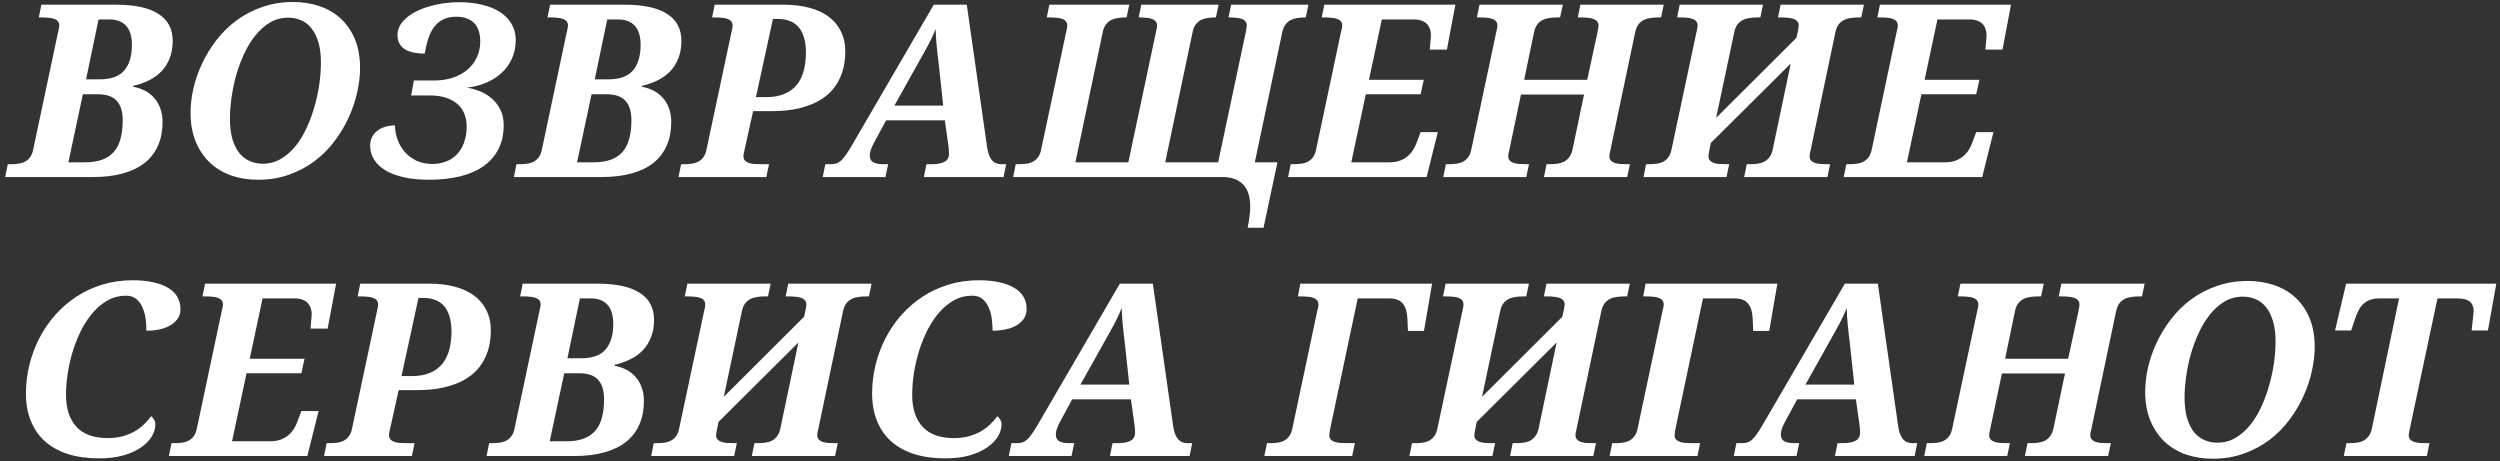 <?xml version="1.0" encoding="UTF-8"?> <svg xmlns="http://www.w3.org/2000/svg" width="466" height="86" viewBox="0 0 466 86" fill="none"><rect x="0" y="0" width="466" height="86" fill="#333333" stroke="none"/><path d="M1.451 30.605H2.044C2.513 30.605 2.967 30.576 3.406 30.517C3.86 30.459 4.271 30.334 4.637 30.144C5.003 29.953 5.318 29.682 5.582 29.331C5.86 28.979 6.058 28.51 6.175 27.924L10.767 6.259C10.84 5.966 10.906 5.681 10.965 5.402C11.023 5.109 11.053 4.904 11.053 4.787C11.053 4.465 10.972 4.201 10.811 3.996C10.65 3.791 10.423 3.637 10.13 3.535C9.852 3.417 9.507 3.344 9.097 3.315C8.702 3.271 8.27 3.249 7.801 3.249H7.229L7.713 0.876H21.666C25.152 0.876 27.774 1.447 29.532 2.59C31.304 3.718 32.19 5.395 32.19 7.622C32.19 8.852 32 9.936 31.619 10.873C31.253 11.811 30.74 12.624 30.081 13.312C29.422 13.986 28.645 14.543 27.752 14.982C26.858 15.422 25.892 15.759 24.852 15.993L24.808 16.169C25.613 16.315 26.353 16.564 27.027 16.916C27.701 17.268 28.279 17.722 28.763 18.278C29.246 18.82 29.62 19.465 29.883 20.212C30.162 20.959 30.301 21.801 30.301 22.739C30.301 24.379 30.023 25.837 29.466 27.111C28.909 28.386 28.089 29.462 27.005 30.341C25.921 31.206 24.566 31.865 22.94 32.319C21.329 32.773 19.461 33 17.337 33H0.967L1.451 30.605ZM12.745 30.253H15.865C17.139 30.253 18.216 30.085 19.095 29.748C19.988 29.411 20.713 28.913 21.27 28.254C21.827 27.595 22.23 26.782 22.479 25.815C22.742 24.834 22.874 23.706 22.874 22.431C22.874 20.791 22.5 19.575 21.753 18.784C21.006 17.978 19.849 17.575 18.282 17.575H15.447L12.745 30.253ZM16.041 14.785H18.567C20.691 14.785 22.222 14.235 23.16 13.137C24.112 12.023 24.588 10.441 24.588 8.391C24.588 6.794 24.229 5.6 23.511 4.809C22.794 4.018 21.746 3.623 20.369 3.623H18.37L16.041 14.785ZM35.519 21.025C35.519 19.589 35.695 18.081 36.046 16.498C36.412 14.916 36.954 13.364 37.672 11.84C38.39 10.302 39.283 8.845 40.353 7.468C41.422 6.076 42.66 4.86 44.066 3.82C45.487 2.766 47.084 1.931 48.856 1.315C50.629 0.686 52.57 0.371 54.679 0.371C56.334 0.371 57.909 0.612 59.403 1.096C60.912 1.579 62.238 2.326 63.38 3.337C64.523 4.348 65.431 5.629 66.105 7.182C66.779 8.735 67.115 10.588 67.115 12.741C67.115 14.118 66.94 15.59 66.588 17.158C66.251 18.725 65.731 20.278 65.028 21.816C64.34 23.354 63.468 24.826 62.413 26.232C61.373 27.639 60.143 28.884 58.722 29.968C57.316 31.037 55.719 31.894 53.932 32.539C52.16 33.183 50.204 33.505 48.065 33.505C46.293 33.505 44.638 33.242 43.099 32.714C41.576 32.172 40.25 31.374 39.122 30.319C38.009 29.265 37.13 27.961 36.486 26.408C35.841 24.855 35.519 23.061 35.519 21.025ZM42.858 22.102C42.858 23.581 43.011 24.855 43.319 25.925C43.641 26.98 44.074 27.851 44.615 28.54C45.172 29.213 45.824 29.711 46.571 30.034C47.318 30.356 48.117 30.517 48.966 30.517C50.211 30.517 51.339 30.217 52.35 29.616C53.375 29.016 54.291 28.217 55.096 27.221C55.902 26.21 56.598 25.061 57.184 23.771C57.785 22.468 58.275 21.12 58.656 19.729C59.052 18.337 59.344 16.953 59.535 15.576C59.725 14.184 59.821 12.895 59.821 11.709C59.821 10.244 59.667 8.984 59.359 7.929C59.052 6.875 58.627 6.003 58.085 5.314C57.557 4.626 56.92 4.121 56.173 3.798C55.426 3.461 54.613 3.293 53.734 3.293C52.489 3.293 51.354 3.593 50.328 4.194C49.318 4.794 48.41 5.6 47.604 6.611C46.798 7.607 46.095 8.757 45.494 10.06C44.894 11.35 44.396 12.697 44 14.104C43.619 15.495 43.334 16.887 43.143 18.278C42.953 19.655 42.858 20.93 42.858 22.102ZM79.98 33.505C78.208 33.505 76.64 33.352 75.278 33.044C73.916 32.736 72.766 32.304 71.828 31.748C70.905 31.176 70.202 30.502 69.719 29.726C69.236 28.95 68.994 28.093 68.994 27.155C68.994 26.584 69.104 26.071 69.323 25.617C69.543 25.148 69.858 24.753 70.268 24.431C70.678 24.094 71.162 23.837 71.718 23.662C72.29 23.471 72.927 23.376 73.63 23.376C73.63 24.255 73.784 25.127 74.091 25.991C74.399 26.84 74.846 27.609 75.432 28.298C76.018 28.972 76.743 29.521 77.607 29.946C78.471 30.356 79.46 30.561 80.573 30.561C81.481 30.561 82.324 30.415 83.1 30.122C83.891 29.829 84.572 29.389 85.144 28.803C85.715 28.217 86.162 27.485 86.484 26.606C86.821 25.727 86.989 24.709 86.989 23.552C86.989 22.731 86.85 21.97 86.572 21.267C86.308 20.564 85.891 19.956 85.319 19.443C84.763 18.93 84.052 18.527 83.188 18.234C82.338 17.941 81.328 17.795 80.156 17.795H76.64L77.146 15.004H80.969C82.155 15.004 83.261 14.843 84.287 14.521C85.327 14.184 86.235 13.708 87.011 13.093C87.788 12.463 88.396 11.694 88.835 10.786C89.289 9.877 89.516 8.852 89.516 7.709C89.516 7.05 89.436 6.442 89.275 5.886C89.113 5.314 88.85 4.824 88.484 4.414C88.132 4.003 87.671 3.688 87.099 3.469C86.543 3.234 85.861 3.117 85.056 3.117C84.06 3.117 83.217 3.3 82.529 3.667C81.855 4.018 81.291 4.509 80.837 5.139C80.398 5.769 80.046 6.501 79.782 7.336C79.519 8.171 79.314 9.057 79.167 9.995C78.464 9.995 77.805 9.936 77.19 9.819C76.574 9.702 76.032 9.511 75.564 9.248C75.109 8.969 74.751 8.61 74.487 8.171C74.223 7.731 74.091 7.189 74.091 6.545C74.091 5.637 74.406 4.809 75.036 4.062C75.681 3.3 76.53 2.656 77.585 2.128C78.654 1.586 79.885 1.169 81.276 0.876C82.668 0.568 84.126 0.415 85.649 0.415C87.202 0.415 88.623 0.576 89.912 0.898C91.201 1.206 92.307 1.66 93.23 2.26C94.152 2.861 94.863 3.601 95.361 4.479C95.874 5.344 96.13 6.333 96.13 7.446C96.13 8.75 95.888 9.921 95.405 10.961C94.936 11.987 94.292 12.873 93.471 13.62C92.651 14.367 91.684 14.975 90.571 15.444C89.458 15.898 88.264 16.198 86.989 16.345C87.707 16.433 88.469 16.63 89.275 16.938C90.095 17.246 90.842 17.678 91.516 18.234C92.204 18.791 92.768 19.487 93.208 20.322C93.662 21.157 93.889 22.145 93.889 23.288C93.889 25.017 93.559 26.525 92.9 27.814C92.241 29.089 91.303 30.151 90.088 31C88.886 31.835 87.429 32.465 85.715 32.89C84.001 33.3 82.09 33.505 79.98 33.505ZM96.272 30.605H96.866C97.334 30.605 97.788 30.576 98.228 30.517C98.682 30.459 99.092 30.334 99.458 30.144C99.825 29.953 100.14 29.682 100.403 29.331C100.682 28.979 100.879 28.51 100.996 27.924L105.589 6.259C105.662 5.966 105.728 5.681 105.787 5.402C105.845 5.109 105.874 4.904 105.874 4.787C105.874 4.465 105.794 4.201 105.633 3.996C105.472 3.791 105.245 3.637 104.952 3.535C104.673 3.417 104.329 3.344 103.919 3.315C103.523 3.271 103.091 3.249 102.622 3.249H102.051L102.535 0.876H116.487C119.974 0.876 122.596 1.447 124.353 2.59C126.126 3.718 127.012 5.395 127.012 7.622C127.012 8.852 126.822 9.936 126.441 10.873C126.075 11.811 125.562 12.624 124.903 13.312C124.244 13.986 123.467 14.543 122.574 14.982C121.68 15.422 120.713 15.759 119.673 15.993L119.629 16.169C120.435 16.315 121.175 16.564 121.849 16.916C122.522 17.268 123.101 17.722 123.584 18.278C124.068 18.82 124.441 19.465 124.705 20.212C124.983 20.959 125.122 21.801 125.122 22.739C125.122 24.379 124.844 25.837 124.287 27.111C123.731 28.386 122.911 29.462 121.827 30.341C120.743 31.206 119.388 31.865 117.762 32.319C116.15 32.773 114.283 33 112.159 33H95.789L96.272 30.605ZM107.566 30.253H110.686C111.961 30.253 113.037 30.085 113.916 29.748C114.81 29.411 115.535 28.913 116.092 28.254C116.648 27.595 117.051 26.782 117.3 25.815C117.564 24.834 117.696 23.706 117.696 22.431C117.696 20.791 117.322 19.575 116.575 18.784C115.828 17.978 114.671 17.575 113.103 17.575H110.269L107.566 30.253ZM110.862 14.785H113.389C115.513 14.785 117.044 14.235 117.981 13.137C118.933 12.023 119.41 10.441 119.41 8.391C119.41 6.794 119.051 5.6 118.333 4.809C117.615 4.018 116.568 3.623 115.191 3.623H113.191L110.862 14.785ZM140.909 18.102H142.799C144.161 18.102 145.311 17.898 146.249 17.487C147.201 17.077 147.97 16.506 148.556 15.773C149.142 15.026 149.567 14.148 149.83 13.137C150.094 12.111 150.226 10.991 150.226 9.775C150.226 8.647 150.094 7.688 149.83 6.896C149.581 6.105 149.23 5.461 148.776 4.963C148.321 4.465 147.772 4.106 147.128 3.886C146.498 3.652 145.809 3.535 145.062 3.535H144.073L140.909 18.102ZM138.756 28.056C138.712 28.217 138.668 28.4 138.624 28.605C138.595 28.811 138.58 28.972 138.58 29.089C138.58 29.411 138.661 29.675 138.822 29.88C138.983 30.07 139.21 30.224 139.503 30.341C139.796 30.444 140.14 30.517 140.536 30.561C140.946 30.59 141.385 30.605 141.854 30.605H143.348L142.843 33H126.473L126.957 30.605H127.55C128.019 30.605 128.473 30.576 128.912 30.517C129.366 30.459 129.777 30.334 130.143 30.144C130.509 29.953 130.824 29.682 131.088 29.331C131.366 28.979 131.564 28.51 131.681 27.924L136.273 6.325C136.464 5.549 136.559 5.036 136.559 4.787C136.559 4.465 136.478 4.201 136.317 3.996C136.156 3.791 135.929 3.637 135.636 3.535C135.358 3.417 135.013 3.344 134.603 3.315C134.208 3.271 133.776 3.249 133.307 3.249H132.736L133.219 0.876H146.095C147.853 0.876 149.442 1.066 150.863 1.447C152.284 1.813 153.485 2.37 154.467 3.117C155.463 3.85 156.224 4.765 156.752 5.864C157.294 6.948 157.565 8.208 157.565 9.643C157.565 10.405 157.491 11.21 157.345 12.06C157.198 12.91 156.935 13.745 156.554 14.565C156.188 15.385 155.675 16.169 155.016 16.916C154.357 17.648 153.514 18.3 152.489 18.872C151.478 19.428 150.255 19.875 148.82 20.212C147.399 20.549 145.721 20.717 143.788 20.717H140.382L138.756 28.056ZM165.178 22.431L162.98 26.474C162.688 27.016 162.468 27.492 162.321 27.902C162.189 28.312 162.124 28.679 162.124 29.001C162.124 29.558 162.329 29.968 162.739 30.231C163.149 30.48 163.786 30.605 164.65 30.605H165.551L165.046 33H153.356L153.84 30.605H154.785C155.195 30.605 155.554 30.561 155.861 30.473C156.184 30.371 156.491 30.188 156.784 29.924C157.077 29.66 157.377 29.301 157.685 28.847C158.007 28.393 158.374 27.814 158.784 27.111L174.055 0.876H180.207L183.986 27.375C184.06 27.844 184.155 28.276 184.272 28.671C184.404 29.067 184.572 29.411 184.777 29.704C184.982 29.982 185.239 30.202 185.546 30.363C185.869 30.524 186.264 30.605 186.733 30.605H187.546L187.062 33H172.209L172.692 30.605H173.725C174.692 30.605 175.461 30.459 176.032 30.166C176.604 29.858 176.889 29.375 176.889 28.715C176.889 28.466 176.882 28.225 176.867 27.99C176.853 27.741 176.831 27.507 176.801 27.287L176.12 22.431H165.178ZM175 12.126C174.926 11.467 174.853 10.852 174.78 10.28C174.721 9.694 174.663 9.13 174.604 8.588C174.56 8.046 174.516 7.519 174.472 7.006C174.443 6.494 174.421 5.966 174.406 5.424C174.187 5.966 173.967 6.472 173.747 6.94C173.527 7.395 173.293 7.863 173.044 8.347C172.795 8.815 172.517 9.321 172.209 9.863C171.916 10.39 171.572 11.005 171.176 11.709L166.716 19.685H175.812L175 12.126ZM233.04 38.581C233.04 36.648 232.586 35.234 231.678 34.34C230.784 33.447 229.532 33 227.92 33H188.853L189.336 30.605H189.929C190.398 30.605 190.852 30.576 191.292 30.517C191.746 30.459 192.156 30.334 192.522 30.144C192.888 29.953 193.203 29.682 193.467 29.331C193.745 28.979 193.943 28.51 194.06 27.924L198.653 6.325C198.843 5.549 198.938 5.036 198.938 4.787C198.938 4.465 198.858 4.201 198.697 3.996C198.535 3.791 198.308 3.637 198.015 3.535C197.737 3.417 197.393 3.344 196.983 3.315C196.587 3.271 196.155 3.249 195.686 3.249H195.115L195.598 0.876H210.496L209.991 3.249H209.815C209.317 3.249 208.833 3.286 208.365 3.359C207.91 3.417 207.493 3.542 207.112 3.732C206.746 3.923 206.424 4.201 206.145 4.567C205.867 4.934 205.669 5.41 205.552 5.996L200.454 30.253H210.32L215.44 6.127C215.513 5.82 215.572 5.549 215.616 5.314C215.659 5.08 215.681 4.904 215.681 4.787C215.681 4.465 215.594 4.201 215.418 3.996C215.257 3.791 215.03 3.637 214.737 3.535C214.444 3.417 214.092 3.344 213.682 3.315C213.286 3.271 212.854 3.249 212.386 3.249H212.254L212.737 0.876H227.151L226.646 3.249H226.514C226.031 3.249 225.562 3.286 225.108 3.359C224.654 3.417 224.236 3.542 223.855 3.732C223.489 3.923 223.167 4.201 222.888 4.567C222.61 4.934 222.412 5.41 222.295 5.996L217.198 30.253H227.063L232.183 6.127C232.256 5.82 232.307 5.549 232.337 5.314C232.381 5.08 232.403 4.904 232.403 4.787C232.403 4.465 232.322 4.201 232.161 3.996C232 3.791 231.773 3.637 231.48 3.535C231.187 3.417 230.835 3.344 230.425 3.315C230.03 3.271 229.597 3.249 229.129 3.249H228.997L229.48 0.876H243.894L243.389 3.249H243.257C242.774 3.249 242.305 3.286 241.851 3.359C241.397 3.417 240.979 3.542 240.598 3.732C240.218 3.923 239.888 4.201 239.61 4.567C239.346 4.934 239.148 5.41 239.016 5.996L233.897 30.253H238.116L235.523 42.448H232.556C232.718 41.701 232.835 41.005 232.908 40.361C232.996 39.731 233.04 39.138 233.04 38.581ZM240.587 30.605H241.18C241.649 30.605 242.103 30.576 242.543 30.517C242.997 30.459 243.407 30.334 243.773 30.144C244.139 29.953 244.454 29.682 244.718 29.331C244.996 28.979 245.194 28.51 245.311 27.924L249.991 5.82C250.05 5.659 250.094 5.476 250.123 5.271C250.167 5.065 250.189 4.904 250.189 4.787C250.189 4.465 250.108 4.201 249.947 3.996C249.786 3.791 249.559 3.637 249.266 3.535C248.988 3.417 248.644 3.344 248.233 3.315C247.838 3.271 247.406 3.249 246.937 3.249H246.366L246.849 0.876H271.283L269.701 9.248H266.515C266.529 9.145 266.544 8.962 266.559 8.698C266.588 8.435 266.61 8.164 266.625 7.885C266.654 7.592 266.676 7.329 266.691 7.094C266.72 6.845 266.734 6.691 266.734 6.633C266.734 6.223 266.676 5.834 266.559 5.468C266.441 5.102 266.258 4.78 266.009 4.501C265.76 4.223 265.431 4.011 265.021 3.864C264.625 3.703 264.134 3.623 263.548 3.623H257.572L255.177 14.873H265.394L264.801 17.575H254.584L251.881 30.253H259C259.703 30.253 260.333 30.158 260.89 29.968C261.446 29.763 261.93 29.492 262.34 29.155C262.75 28.818 263.094 28.43 263.373 27.99C263.666 27.536 263.9 27.06 264.076 26.562L264.801 24.628H268.009L265.921 33H240.104L240.587 30.605ZM287.795 33L288.278 30.605H288.871C289.355 30.605 289.824 30.576 290.278 30.517C290.732 30.459 291.149 30.334 291.53 30.144C291.911 29.939 292.233 29.66 292.497 29.309C292.775 28.957 292.98 28.481 293.112 27.88L295.266 17.619H283.51L281.313 28.056C281.269 28.217 281.225 28.4 281.181 28.605C281.152 28.811 281.137 28.972 281.137 29.089C281.137 29.411 281.218 29.675 281.379 29.88C281.54 30.07 281.767 30.224 282.06 30.341C282.353 30.444 282.697 30.517 283.093 30.561C283.503 30.59 283.942 30.605 284.411 30.605H285.004L284.499 33H269.03L269.514 30.605H270.107C270.576 30.605 271.03 30.576 271.469 30.517C271.923 30.459 272.333 30.334 272.7 30.144C273.066 29.953 273.381 29.682 273.644 29.331C273.923 28.979 274.121 28.51 274.238 27.924L278.83 6.325C279.02 5.549 279.116 5.036 279.116 4.787C279.116 4.465 279.035 4.201 278.874 3.996C278.713 3.791 278.486 3.637 278.193 3.535C277.914 3.417 277.57 3.344 277.16 3.315C276.765 3.271 276.332 3.249 275.864 3.249H275.292L275.776 0.876H291.31L290.805 3.249H290.234C289.736 3.249 289.252 3.286 288.784 3.359C288.329 3.417 287.912 3.542 287.531 3.732C287.15 3.923 286.821 4.201 286.542 4.567C286.264 4.934 286.066 5.41 285.949 5.996L284.103 14.873H295.859L297.748 6.127C297.822 5.82 297.873 5.549 297.902 5.314C297.946 5.08 297.968 4.904 297.968 4.787C297.968 4.465 297.88 4.201 297.704 3.996C297.543 3.791 297.316 3.637 297.023 3.535C296.73 3.417 296.379 3.344 295.969 3.315C295.573 3.271 295.141 3.249 294.672 3.249H294.101L294.584 0.876H310.119L309.614 3.249H309.042C308.559 3.249 308.09 3.286 307.636 3.359C307.182 3.417 306.765 3.542 306.384 3.732C306.003 3.923 305.673 4.201 305.395 4.567C305.131 4.934 304.934 5.41 304.802 5.996L300.165 28.056C300.121 28.217 300.078 28.4 300.034 28.605C300.004 28.811 299.99 28.972 299.99 29.089C299.99 29.411 300.07 29.675 300.231 29.88C300.392 30.07 300.612 30.224 300.891 30.341C301.184 30.444 301.528 30.517 301.923 30.561C302.319 30.59 302.751 30.605 303.22 30.605H303.813L303.308 33H287.795ZM333.794 11.84L318.897 26.65L318.721 27.551C318.545 28.371 318.457 28.884 318.457 29.089C318.457 29.411 318.538 29.675 318.699 29.88C318.86 30.07 319.087 30.224 319.38 30.341C319.673 30.444 320.017 30.517 320.413 30.561C320.823 30.59 321.262 30.605 321.731 30.605H322.324L321.819 33H306.35L306.834 30.605H307.427C307.896 30.605 308.35 30.576 308.789 30.517C309.243 30.459 309.654 30.334 310.02 30.144C310.386 29.953 310.701 29.682 310.965 29.331C311.243 28.979 311.441 28.51 311.558 27.924L316.15 6.325C316.341 5.549 316.436 5.036 316.436 4.787C316.436 4.465 316.355 4.201 316.194 3.996C316.033 3.791 315.806 3.637 315.513 3.535C315.235 3.417 314.89 3.344 314.48 3.315C314.085 3.271 313.653 3.249 313.184 3.249H312.612L313.096 0.876H328.631L328.125 3.249H327.554C327.056 3.249 326.572 3.286 326.104 3.359C325.65 3.417 325.232 3.542 324.851 3.732C324.47 3.923 324.141 4.201 323.862 4.567C323.584 4.934 323.386 5.41 323.269 5.996L319.885 21.97L334.827 7.072L334.959 6.589C335.003 6.457 335.039 6.296 335.069 6.105C335.112 5.915 335.149 5.732 335.178 5.556C335.208 5.38 335.23 5.227 335.244 5.095C335.274 4.948 335.288 4.846 335.288 4.787C335.288 4.465 335.2 4.201 335.025 3.996C334.863 3.791 334.636 3.637 334.343 3.535C334.05 3.417 333.699 3.344 333.289 3.315C332.893 3.271 332.461 3.249 331.992 3.249H331.421L331.904 0.876H347.439L346.934 3.249H346.362C345.879 3.249 345.41 3.286 344.956 3.359C344.502 3.417 344.085 3.542 343.704 3.732C343.323 3.923 342.993 4.201 342.715 4.567C342.451 4.934 342.254 5.41 342.122 5.996L337.486 28.056C337.442 28.217 337.398 28.4 337.354 28.605C337.324 28.811 337.31 28.972 337.31 29.089C337.31 29.411 337.39 29.675 337.551 29.88C337.713 30.07 337.932 30.224 338.211 30.341C338.504 30.444 338.848 30.517 339.243 30.561C339.639 30.59 340.071 30.605 340.54 30.605H341.133L340.628 33H325.115L325.598 30.605H326.192C326.675 30.605 327.144 30.576 327.598 30.517C328.052 30.459 328.469 30.334 328.85 30.144C329.231 29.939 329.553 29.66 329.817 29.309C330.095 28.957 330.3 28.481 330.432 27.88L333.794 11.84ZM344.154 30.605H344.747C345.216 30.605 345.67 30.576 346.109 30.517C346.563 30.459 346.974 30.334 347.34 30.144C347.706 29.953 348.021 29.682 348.285 29.331C348.563 28.979 348.761 28.51 348.878 27.924L353.558 5.82C353.617 5.659 353.661 5.476 353.69 5.271C353.734 5.065 353.756 4.904 353.756 4.787C353.756 4.465 353.675 4.201 353.514 3.996C353.353 3.791 353.126 3.637 352.833 3.535C352.555 3.417 352.21 3.344 351.8 3.315C351.405 3.271 350.973 3.249 350.504 3.249H349.933L350.416 0.876H374.85L373.268 9.248H370.082C370.096 9.145 370.111 8.962 370.125 8.698C370.155 8.435 370.177 8.164 370.191 7.885C370.221 7.592 370.243 7.329 370.257 7.094C370.287 6.845 370.301 6.691 370.301 6.633C370.301 6.223 370.243 5.834 370.125 5.468C370.008 5.102 369.825 4.78 369.576 4.501C369.327 4.223 368.998 4.011 368.587 3.864C368.192 3.703 367.701 3.623 367.115 3.623H361.139L358.744 14.873H368.961L368.368 17.575H358.15L355.448 30.253H362.567C363.27 30.253 363.9 30.158 364.457 29.968C365.013 29.763 365.497 29.492 365.907 29.155C366.317 28.818 366.661 28.43 366.939 27.99C367.232 27.536 367.467 27.06 367.643 26.562L368.368 24.628H371.576L369.488 33H343.67L344.154 30.605ZM20.084 81.66C21.123 81.66 22.061 81.543 22.896 81.309C23.731 81.074 24.478 80.767 25.137 80.386C25.796 79.99 26.375 79.551 26.873 79.067C27.371 78.584 27.811 78.086 28.191 77.573C28.367 77.705 28.536 77.91 28.697 78.189C28.873 78.467 28.96 78.774 28.96 79.111C28.96 79.858 28.733 80.613 28.279 81.374C27.825 82.122 27.151 82.803 26.258 83.418C25.379 84.019 24.288 84.509 22.984 84.89C21.68 85.256 20.179 85.439 18.48 85.439C16.326 85.439 14.4 85.176 12.701 84.648C11.016 84.106 9.588 83.323 8.416 82.297C7.259 81.257 6.373 79.99 5.757 78.496C5.142 76.987 4.834 75.273 4.834 73.355C4.834 71.553 5.047 69.78 5.472 68.037C5.896 66.294 6.512 64.639 7.317 63.071C8.123 61.504 9.104 60.061 10.262 58.743C11.434 57.424 12.752 56.282 14.217 55.315C15.696 54.348 17.315 53.594 19.073 53.052C20.831 52.51 22.713 52.239 24.72 52.239C26.214 52.239 27.518 52.371 28.631 52.634C29.759 52.883 30.689 53.242 31.421 53.711C32.169 54.165 32.725 54.729 33.091 55.403C33.458 56.062 33.641 56.794 33.641 57.6C33.641 58.259 33.48 58.838 33.157 59.336C32.835 59.834 32.388 60.259 31.817 60.61C31.26 60.947 30.594 61.204 29.817 61.379C29.041 61.555 28.199 61.643 27.291 61.643C27.291 61.013 27.247 60.317 27.159 59.556C27.071 58.794 26.888 58.084 26.609 57.424C26.346 56.765 25.965 56.216 25.467 55.776C24.969 55.337 24.302 55.117 23.467 55.117C22.281 55.117 21.182 55.388 20.171 55.93C19.175 56.472 18.26 57.212 17.425 58.149C16.605 59.072 15.872 60.149 15.227 61.379C14.598 62.61 14.063 63.914 13.623 65.29C13.199 66.653 12.869 68.052 12.635 69.487C12.415 70.908 12.305 72.285 12.305 73.618C12.305 76.182 12.957 78.166 14.261 79.573C15.565 80.964 17.505 81.66 20.084 81.66ZM31.959 82.605H32.553C33.021 82.605 33.475 82.576 33.915 82.517C34.369 82.459 34.779 82.334 35.145 82.144C35.511 81.953 35.827 81.682 36.09 81.331C36.368 80.979 36.566 80.51 36.683 79.924L41.364 57.82C41.422 57.659 41.466 57.476 41.495 57.27C41.539 57.065 41.561 56.904 41.561 56.787C41.561 56.465 41.481 56.201 41.32 55.996C41.158 55.791 40.931 55.637 40.639 55.535C40.36 55.417 40.016 55.344 39.606 55.315C39.21 55.271 38.778 55.249 38.309 55.249H37.738L38.221 52.876H62.655L61.073 61.248H57.887C57.902 61.145 57.916 60.962 57.931 60.698C57.96 60.435 57.982 60.164 57.997 59.885C58.026 59.592 58.048 59.329 58.063 59.094C58.092 58.845 58.107 58.691 58.107 58.633C58.107 58.223 58.048 57.834 57.931 57.468C57.814 57.102 57.631 56.78 57.382 56.502C57.133 56.223 56.803 56.011 56.393 55.864C55.997 55.703 55.507 55.623 54.921 55.623H48.944L46.549 66.873H56.766L56.173 69.575H45.956L43.253 82.253H50.372C51.075 82.253 51.705 82.158 52.262 81.968C52.819 81.763 53.302 81.492 53.712 81.155C54.122 80.818 54.467 80.43 54.745 79.99C55.038 79.536 55.272 79.06 55.448 78.562L56.173 76.628H59.381L57.294 85H31.476L31.959 82.605ZM74.838 70.103H76.728C78.09 70.103 79.24 69.897 80.178 69.487C81.13 69.077 81.899 68.506 82.485 67.773C83.071 67.026 83.496 66.147 83.759 65.137C84.023 64.111 84.155 62.991 84.155 61.775C84.155 60.647 84.023 59.688 83.759 58.897C83.51 58.105 83.159 57.461 82.705 56.963C82.251 56.465 81.701 56.106 81.057 55.886C80.427 55.652 79.738 55.535 78.991 55.535H78.002L74.838 70.103ZM72.685 80.056C72.641 80.217 72.597 80.4 72.553 80.606C72.524 80.811 72.509 80.972 72.509 81.089C72.509 81.411 72.59 81.675 72.751 81.88C72.912 82.07 73.139 82.224 73.432 82.341C73.725 82.444 74.069 82.517 74.465 82.561C74.875 82.59 75.315 82.605 75.783 82.605H77.277L76.772 85H60.402L60.886 82.605H61.479C61.948 82.605 62.402 82.576 62.841 82.517C63.295 82.459 63.706 82.334 64.072 82.144C64.438 81.953 64.753 81.682 65.017 81.331C65.295 80.979 65.493 80.51 65.61 79.924L70.202 58.325C70.393 57.549 70.488 57.036 70.488 56.787C70.488 56.465 70.407 56.201 70.246 55.996C70.085 55.791 69.858 55.637 69.565 55.535C69.287 55.417 68.942 55.344 68.532 55.315C68.137 55.271 67.705 55.249 67.236 55.249H66.665L67.148 52.876H80.024C81.782 52.876 83.371 53.066 84.792 53.447C86.213 53.813 87.414 54.37 88.396 55.117C89.392 55.85 90.153 56.765 90.681 57.864C91.223 58.948 91.494 60.208 91.494 61.643C91.494 62.405 91.421 63.21 91.274 64.06C91.127 64.91 90.864 65.745 90.483 66.565C90.117 67.385 89.604 68.169 88.945 68.916C88.286 69.648 87.444 70.3 86.418 70.872C85.407 71.428 84.184 71.875 82.749 72.212C81.328 72.549 79.65 72.717 77.717 72.717H74.311L72.685 80.056ZM91.175 82.605H91.768C92.237 82.605 92.691 82.576 93.13 82.517C93.584 82.459 93.995 82.334 94.361 82.144C94.727 81.953 95.042 81.682 95.306 81.331C95.584 80.979 95.782 80.51 95.899 79.924L100.491 58.259C100.564 57.966 100.63 57.681 100.689 57.402C100.747 57.109 100.777 56.904 100.777 56.787C100.777 56.465 100.696 56.201 100.535 55.996C100.374 55.791 100.147 55.637 99.854 55.535C99.576 55.417 99.231 55.344 98.821 55.315C98.426 55.271 97.994 55.249 97.525 55.249H96.954L97.437 52.876H111.39C114.876 52.876 117.498 53.447 119.256 54.59C121.028 55.718 121.914 57.395 121.914 59.622C121.914 60.852 121.724 61.936 121.343 62.873C120.977 63.811 120.464 64.624 119.805 65.312C119.146 65.986 118.37 66.543 117.476 66.982C116.582 67.422 115.616 67.759 114.576 67.993L114.532 68.169C115.337 68.315 116.077 68.564 116.751 68.916C117.425 69.268 118.003 69.722 118.487 70.278C118.97 70.82 119.344 71.465 119.607 72.212C119.886 72.959 120.025 73.801 120.025 74.739C120.025 76.379 119.746 77.837 119.19 79.111C118.633 80.386 117.813 81.462 116.729 82.341C115.645 83.206 114.29 83.865 112.664 84.319C111.053 84.773 109.185 85 107.061 85H90.691L91.175 82.605ZM102.469 82.253H105.589C106.863 82.253 107.94 82.085 108.819 81.748C109.712 81.411 110.437 80.913 110.994 80.254C111.551 79.595 111.954 78.782 112.203 77.815C112.466 76.834 112.598 75.706 112.598 74.431C112.598 72.79 112.225 71.575 111.477 70.784C110.73 69.978 109.573 69.575 108.006 69.575H105.171L102.469 82.253ZM105.765 66.785H108.291C110.415 66.785 111.946 66.235 112.884 65.137C113.836 64.023 114.312 62.441 114.312 60.391C114.312 58.794 113.953 57.6 113.235 56.809C112.517 56.018 111.47 55.623 110.093 55.623H108.094L105.765 66.785ZM148.82 63.84L133.922 78.65L133.746 79.551C133.571 80.371 133.483 80.884 133.483 81.089C133.483 81.411 133.563 81.675 133.724 81.88C133.885 82.07 134.113 82.224 134.405 82.341C134.698 82.444 135.043 82.517 135.438 82.561C135.848 82.59 136.288 82.605 136.757 82.605H137.35L136.844 85H121.376L121.859 82.605H122.452C122.921 82.605 123.375 82.576 123.815 82.517C124.269 82.459 124.679 82.334 125.045 82.144C125.411 81.953 125.726 81.682 125.99 81.331C126.268 80.979 126.466 80.51 126.583 79.924L131.175 58.325C131.366 57.549 131.461 57.036 131.461 56.787C131.461 56.465 131.381 56.201 131.219 55.996C131.058 55.791 130.831 55.637 130.538 55.535C130.26 55.417 129.916 55.344 129.506 55.315C129.11 55.271 128.678 55.249 128.209 55.249H127.638L128.121 52.876H143.656L143.151 55.249H142.579C142.081 55.249 141.598 55.286 141.129 55.359C140.675 55.417 140.258 55.542 139.877 55.732C139.496 55.923 139.166 56.201 138.888 56.567C138.61 56.934 138.412 57.41 138.295 57.996L134.911 73.97L149.852 59.072L149.984 58.589C150.028 58.457 150.065 58.296 150.094 58.105C150.138 57.915 150.175 57.732 150.204 57.556C150.233 57.38 150.255 57.227 150.27 57.095C150.299 56.948 150.314 56.846 150.314 56.787C150.314 56.465 150.226 56.201 150.05 55.996C149.889 55.791 149.662 55.637 149.369 55.535C149.076 55.417 148.724 55.344 148.314 55.315C147.919 55.271 147.487 55.249 147.018 55.249H146.446L146.93 52.876H162.465L161.959 55.249H161.388C160.904 55.249 160.436 55.286 159.982 55.359C159.528 55.417 159.11 55.542 158.729 55.732C158.348 55.923 158.019 56.201 157.74 56.567C157.477 56.934 157.279 57.41 157.147 57.996L152.511 80.056C152.467 80.217 152.423 80.4 152.379 80.606C152.35 80.811 152.335 80.972 152.335 81.089C152.335 81.411 152.416 81.675 152.577 81.88C152.738 82.07 152.958 82.224 153.236 82.341C153.529 82.444 153.873 82.517 154.269 82.561C154.664 82.59 155.096 82.605 155.565 82.605H156.158L155.653 85H140.14L140.624 82.605H141.217C141.7 82.605 142.169 82.576 142.623 82.517C143.077 82.459 143.495 82.334 143.876 82.144C144.257 81.939 144.579 81.66 144.842 81.309C145.121 80.957 145.326 80.481 145.458 79.88L148.82 63.84ZM177.812 81.66C178.852 81.66 179.79 81.543 180.625 81.309C181.459 81.074 182.207 80.767 182.866 80.386C183.525 79.99 184.104 79.551 184.602 79.067C185.1 78.584 185.539 78.086 185.92 77.573C186.096 77.705 186.264 77.91 186.425 78.189C186.601 78.467 186.689 78.774 186.689 79.111C186.689 79.858 186.462 80.613 186.008 81.374C185.554 82.122 184.88 82.803 183.986 83.418C183.107 84.019 182.016 84.509 180.712 84.89C179.409 85.256 177.907 85.439 176.208 85.439C174.055 85.439 172.128 85.176 170.429 84.648C168.745 84.106 167.316 83.323 166.145 82.297C164.987 81.257 164.101 79.99 163.486 78.496C162.871 76.987 162.563 75.273 162.563 73.355C162.563 71.553 162.775 69.78 163.2 68.037C163.625 66.294 164.24 64.639 165.046 63.071C165.852 61.504 166.833 60.061 167.99 58.743C169.162 57.424 170.48 56.282 171.945 55.315C173.425 54.348 175.043 53.594 176.801 53.052C178.559 52.51 180.441 52.239 182.448 52.239C183.942 52.239 185.246 52.371 186.359 52.634C187.487 52.883 188.417 53.242 189.15 53.711C189.897 54.165 190.454 54.729 190.82 55.403C191.186 56.062 191.369 56.794 191.369 57.6C191.369 58.259 191.208 58.838 190.886 59.336C190.563 59.834 190.117 60.259 189.545 60.61C188.989 60.947 188.322 61.204 187.546 61.379C186.77 61.555 185.927 61.643 185.019 61.643C185.019 61.013 184.975 60.317 184.887 59.556C184.799 58.794 184.616 58.084 184.338 57.424C184.074 56.765 183.693 56.216 183.195 55.776C182.697 55.337 182.031 55.117 181.196 55.117C180.009 55.117 178.911 55.388 177.9 55.93C176.904 56.472 175.988 57.212 175.153 58.149C174.333 59.072 173.601 60.149 172.956 61.379C172.326 62.61 171.792 63.914 171.352 65.29C170.927 66.653 170.598 68.052 170.363 69.487C170.144 70.908 170.034 72.285 170.034 73.618C170.034 76.182 170.686 78.166 171.989 79.573C173.293 80.964 175.234 81.66 177.812 81.66ZM199.861 74.431L197.664 78.474C197.371 79.016 197.151 79.492 197.005 79.902C196.873 80.312 196.807 80.679 196.807 81.001C196.807 81.558 197.012 81.968 197.422 82.231C197.832 82.481 198.47 82.605 199.334 82.605H200.235L199.729 85H188.04L188.523 82.605H189.468C189.878 82.605 190.237 82.561 190.545 82.473C190.867 82.371 191.175 82.188 191.468 81.924C191.761 81.66 192.061 81.301 192.368 80.847C192.691 80.393 193.057 79.814 193.467 79.111L208.738 52.876H214.89L218.67 79.375C218.743 79.844 218.838 80.276 218.955 80.671C219.087 81.067 219.256 81.411 219.461 81.704C219.666 81.982 219.922 82.202 220.23 82.363C220.552 82.524 220.948 82.605 221.416 82.605H222.229L221.746 85H206.892L207.376 82.605H208.408C209.375 82.605 210.144 82.459 210.716 82.165C211.287 81.858 211.573 81.374 211.573 80.715C211.573 80.466 211.565 80.225 211.551 79.99C211.536 79.741 211.514 79.507 211.485 79.287L210.804 74.431H199.861ZM209.683 64.126C209.61 63.467 209.536 62.852 209.463 62.28C209.405 61.694 209.346 61.13 209.287 60.588C209.243 60.046 209.2 59.519 209.156 59.006C209.126 58.494 209.104 57.966 209.09 57.424C208.87 57.966 208.65 58.472 208.43 58.94C208.211 59.395 207.976 59.863 207.727 60.347C207.478 60.815 207.2 61.321 206.892 61.863C206.599 62.39 206.255 63.005 205.86 63.709L201.399 71.685H210.496L209.683 64.126ZM248.178 78.826C248.046 79.441 247.944 79.946 247.871 80.342C247.812 80.723 247.783 80.972 247.783 81.089C247.783 81.411 247.863 81.675 248.024 81.88C248.185 82.07 248.413 82.224 248.705 82.341C248.998 82.444 249.343 82.517 249.738 82.561C250.148 82.59 250.588 82.605 251.057 82.605H252.551L252.045 85H235.676L236.159 82.605H236.752C237.221 82.605 237.675 82.576 238.115 82.517C238.569 82.459 238.979 82.334 239.345 82.144C239.711 81.953 240.026 81.682 240.29 81.331C240.568 80.979 240.766 80.51 240.883 79.924L245.563 57.82C245.622 57.659 245.666 57.476 245.695 57.27C245.739 57.065 245.761 56.904 245.761 56.787C245.761 56.465 245.681 56.201 245.519 55.996C245.358 55.791 245.131 55.637 244.838 55.535C244.56 55.417 244.216 55.344 243.806 55.315C243.41 55.271 242.978 55.249 242.509 55.249H241.938L242.377 52.876H266.943L265.427 61.687H262.438L262.35 59.534C262.321 58.874 262.241 58.303 262.109 57.82C261.977 57.336 261.772 56.934 261.494 56.611C261.23 56.274 260.886 56.025 260.461 55.864C260.051 55.703 259.545 55.623 258.945 55.623H253.078L248.178 78.826ZM290.156 63.84L275.259 78.65L275.083 79.551C274.907 80.371 274.82 80.884 274.82 81.089C274.82 81.411 274.9 81.675 275.061 81.88C275.222 82.07 275.449 82.224 275.742 82.341C276.035 82.444 276.38 82.517 276.775 82.561C277.185 82.59 277.625 82.605 278.093 82.605H278.687L278.181 85H262.713L263.196 82.605H263.789C264.258 82.605 264.712 82.576 265.152 82.517C265.606 82.459 266.016 82.334 266.382 82.144C266.748 81.953 267.063 81.682 267.327 81.331C267.605 80.979 267.803 80.51 267.92 79.924L272.512 58.325C272.703 57.549 272.798 57.036 272.798 56.787C272.798 56.465 272.717 56.201 272.556 55.996C272.395 55.791 272.168 55.637 271.875 55.535C271.597 55.417 271.253 55.344 270.842 55.315C270.447 55.271 270.015 55.249 269.546 55.249H268.975L269.458 52.876H284.993L284.487 55.249H283.916C283.418 55.249 282.935 55.286 282.466 55.359C282.012 55.417 281.594 55.542 281.214 55.732C280.833 55.923 280.503 56.201 280.225 56.567C279.946 56.934 279.749 57.41 279.632 57.996L276.248 73.97L291.189 59.072L291.321 58.589C291.365 58.457 291.402 58.296 291.431 58.105C291.475 57.915 291.511 57.732 291.541 57.556C291.57 57.38 291.592 57.227 291.607 57.095C291.636 56.948 291.651 56.846 291.651 56.787C291.651 56.465 291.563 56.201 291.387 55.996C291.226 55.791 290.999 55.637 290.706 55.535C290.413 55.417 290.061 55.344 289.651 55.315C289.256 55.271 288.823 55.249 288.355 55.249H287.783L288.267 52.876H303.801L303.296 55.249H302.725C302.241 55.249 301.773 55.286 301.319 55.359C300.864 55.417 300.447 55.542 300.066 55.732C299.685 55.923 299.356 56.201 299.077 56.567C298.814 56.934 298.616 57.41 298.484 57.996L293.848 80.056C293.804 80.217 293.76 80.4 293.716 80.606C293.687 80.811 293.672 80.972 293.672 81.089C293.672 81.411 293.753 81.675 293.914 81.88C294.075 82.07 294.295 82.224 294.573 82.341C294.866 82.444 295.21 82.517 295.606 82.561C296.001 82.59 296.433 82.605 296.902 82.605H297.495L296.99 85H281.477L281.961 82.605H282.554C283.037 82.605 283.506 82.576 283.96 82.517C284.414 82.459 284.832 82.334 285.213 82.144C285.593 81.939 285.916 81.66 286.179 81.309C286.458 80.957 286.663 80.481 286.795 79.88L290.156 63.84ZM312.535 78.826C312.403 79.441 312.301 79.946 312.228 80.342C312.169 80.723 312.14 80.972 312.14 81.089C312.14 81.411 312.22 81.675 312.381 81.88C312.542 82.07 312.77 82.224 313.062 82.341C313.355 82.444 313.7 82.517 314.095 82.561C314.505 82.59 314.945 82.605 315.414 82.605H316.908L316.402 85H300.033L300.516 82.605H301.109C301.578 82.605 302.032 82.576 302.472 82.517C302.926 82.459 303.336 82.334 303.702 82.144C304.068 81.953 304.383 81.682 304.647 81.331C304.925 80.979 305.123 80.51 305.24 79.924L309.92 57.82C309.979 57.659 310.023 57.476 310.052 57.27C310.096 57.065 310.118 56.904 310.118 56.787C310.118 56.465 310.038 56.201 309.876 55.996C309.715 55.791 309.488 55.637 309.195 55.535C308.917 55.417 308.573 55.344 308.163 55.315C307.767 55.271 307.335 55.249 306.866 55.249H306.295L306.734 52.876H331.3L329.784 61.687H326.795L326.708 59.534C326.678 58.874 326.598 58.303 326.466 57.82C326.334 57.336 326.129 56.934 325.851 56.611C325.587 56.274 325.243 56.025 324.818 55.864C324.408 55.703 323.902 55.623 323.302 55.623H317.435L312.535 78.826ZM335.002 74.431L332.805 78.474C332.512 79.016 332.292 79.492 332.145 79.902C332.013 80.312 331.948 80.679 331.948 81.001C331.948 81.558 332.153 81.968 332.563 82.231C332.973 82.481 333.61 82.605 334.474 82.605H335.375L334.87 85H323.18L323.664 82.605H324.609C325.019 82.605 325.378 82.561 325.685 82.473C326.008 82.371 326.315 82.188 326.608 81.924C326.901 81.66 327.201 81.301 327.509 80.847C327.831 80.393 328.198 79.814 328.608 79.111L343.879 52.876H350.031L353.81 79.375C353.884 79.844 353.979 80.276 354.096 80.671C354.228 81.067 354.396 81.411 354.601 81.704C354.806 81.982 355.063 82.202 355.37 82.363C355.693 82.524 356.088 82.605 356.557 82.605H357.37L356.887 85H342.033L342.516 82.605H343.549C344.516 82.605 345.285 82.459 345.856 82.165C346.428 81.858 346.713 81.374 346.713 80.715C346.713 80.466 346.706 80.225 346.691 79.99C346.677 79.741 346.655 79.507 346.625 79.287L345.944 74.431H335.002ZM344.824 64.126C344.75 63.467 344.677 62.852 344.604 62.28C344.545 61.694 344.487 61.13 344.428 60.588C344.384 60.046 344.34 59.519 344.296 59.006C344.267 58.494 344.245 57.966 344.23 57.424C344.011 57.966 343.791 58.472 343.571 58.94C343.351 59.395 343.117 59.863 342.868 60.347C342.619 60.815 342.341 61.321 342.033 61.863C341.74 62.39 341.396 63.005 341 63.709L336.54 71.685H345.637L344.824 64.126ZM377.441 85L377.925 82.605H378.518C379.002 82.605 379.47 82.576 379.924 82.517C380.379 82.459 380.796 82.334 381.177 82.144C381.558 81.939 381.88 81.66 382.144 81.309C382.422 80.957 382.627 80.481 382.759 79.88L384.912 69.619H373.157L370.96 80.056C370.916 80.217 370.872 80.4 370.828 80.606C370.798 80.811 370.784 80.972 370.784 81.089C370.784 81.411 370.864 81.675 371.025 81.88C371.187 82.07 371.414 82.224 371.707 82.341C372 82.444 372.344 82.517 372.739 82.561C373.15 82.59 373.589 82.605 374.058 82.605H374.651L374.146 85H358.677L359.16 82.605H359.754C360.222 82.605 360.676 82.576 361.116 82.517C361.57 82.459 361.98 82.334 362.346 82.144C362.712 81.953 363.027 81.682 363.291 81.331C363.569 80.979 363.767 80.51 363.884 79.924L368.477 58.325C368.667 57.549 368.762 57.036 368.762 56.787C368.762 56.465 368.682 56.201 368.521 55.996C368.359 55.791 368.132 55.637 367.839 55.535C367.561 55.417 367.217 55.344 366.807 55.315C366.411 55.271 365.979 55.249 365.51 55.249H364.939L365.422 52.876H380.957L380.452 55.249H379.88C379.382 55.249 378.899 55.286 378.43 55.359C377.976 55.417 377.559 55.542 377.178 55.732C376.797 55.923 376.467 56.201 376.189 56.567C375.911 56.934 375.713 57.41 375.596 57.996L373.75 66.873H385.505L387.395 58.127C387.468 57.82 387.52 57.549 387.549 57.315C387.593 57.08 387.615 56.904 387.615 56.787C387.615 56.465 387.527 56.201 387.351 55.996C387.19 55.791 386.963 55.637 386.67 55.535C386.377 55.417 386.025 55.344 385.615 55.315C385.22 55.271 384.788 55.249 384.319 55.249H383.748L384.231 52.876H399.766L399.26 55.249H398.689C398.206 55.249 397.737 55.286 397.283 55.359C396.829 55.417 396.411 55.542 396.03 55.732C395.65 55.923 395.32 56.201 395.042 56.567C394.778 56.934 394.58 57.41 394.448 57.996L389.812 80.056C389.768 80.217 389.724 80.4 389.68 80.606C389.651 80.811 389.636 80.972 389.636 81.089C389.636 81.411 389.717 81.675 389.878 81.88C390.039 82.07 390.259 82.224 390.537 82.341C390.83 82.444 391.174 82.517 391.57 82.561C391.965 82.59 392.398 82.605 392.866 82.605H393.46L392.954 85H377.441ZM399.864 73.025C399.864 71.589 400.04 70.081 400.392 68.499C400.758 66.916 401.3 65.364 402.017 63.84C402.735 62.302 403.629 60.845 404.698 59.468C405.767 58.076 407.005 56.86 408.412 55.82C409.832 54.766 411.429 53.931 413.202 53.315C414.974 52.685 416.915 52.371 419.024 52.371C420.68 52.371 422.254 52.612 423.748 53.096C425.257 53.579 426.583 54.326 427.725 55.337C428.868 56.348 429.776 57.629 430.45 59.182C431.124 60.735 431.461 62.588 431.461 64.741C431.461 66.118 431.285 67.59 430.934 69.158C430.597 70.725 430.077 72.278 429.373 73.816C428.685 75.354 427.813 76.826 426.759 78.232C425.719 79.639 424.488 80.884 423.067 81.968C421.661 83.037 420.064 83.894 418.277 84.539C416.505 85.183 414.549 85.505 412.411 85.505C410.638 85.505 408.983 85.242 407.445 84.714C405.921 84.172 404.596 83.374 403.468 82.319C402.354 81.265 401.475 79.961 400.831 78.408C400.186 76.856 399.864 75.061 399.864 73.025ZM407.203 74.102C407.203 75.581 407.357 76.856 407.664 77.925C407.987 78.98 408.419 79.851 408.961 80.54C409.517 81.213 410.169 81.711 410.916 82.034C411.663 82.356 412.462 82.517 413.311 82.517C414.557 82.517 415.684 82.217 416.695 81.616C417.721 81.016 418.636 80.217 419.442 79.221C420.247 78.21 420.943 77.061 421.529 75.772C422.13 74.468 422.621 73.12 423.001 71.728C423.397 70.337 423.69 68.953 423.88 67.576C424.071 66.184 424.166 64.895 424.166 63.709C424.166 62.244 424.012 60.984 423.704 59.929C423.397 58.874 422.972 58.003 422.43 57.315C421.903 56.626 421.266 56.121 420.518 55.798C419.771 55.461 418.958 55.293 418.079 55.293C416.834 55.293 415.699 55.593 414.674 56.194C413.663 56.794 412.755 57.6 411.949 58.611C411.143 59.607 410.44 60.757 409.84 62.06C409.239 63.35 408.741 64.697 408.346 66.103C407.965 67.495 407.679 68.887 407.489 70.278C407.298 71.655 407.203 72.93 407.203 74.102ZM436.877 85L437.382 82.605H437.953C438.422 82.605 438.876 82.576 439.316 82.517C439.77 82.459 440.18 82.334 440.546 82.144C440.912 81.953 441.227 81.682 441.491 81.331C441.769 80.979 441.974 80.51 442.106 79.924L447.182 55.623H443.578C442.875 55.623 442.275 55.71 441.777 55.886C441.293 56.062 440.868 56.326 440.502 56.677C440.151 57.014 439.85 57.432 439.601 57.93C439.352 58.428 439.118 59.006 438.898 59.666L438.261 61.599H435.251L437.316 52.876H465.309L463.749 61.599H460.717C460.732 61.497 460.754 61.27 460.783 60.918C460.827 60.552 460.871 60.164 460.915 59.753C460.959 59.343 460.995 58.97 461.025 58.633C461.069 58.281 461.091 58.069 461.091 57.996C461.091 57.205 460.849 56.611 460.365 56.216C459.897 55.82 459.084 55.623 457.926 55.623H454.345L449.159 80.056C449.13 80.217 449.093 80.4 449.049 80.606C449.006 80.811 448.984 80.972 448.984 81.089C448.984 81.411 449.064 81.675 449.225 81.88C449.386 82.07 449.613 82.224 449.906 82.341C450.199 82.444 450.544 82.517 450.939 82.561C451.349 82.59 451.789 82.605 452.258 82.605H452.851L452.367 85H436.877Z" fill="white"></path></svg> 